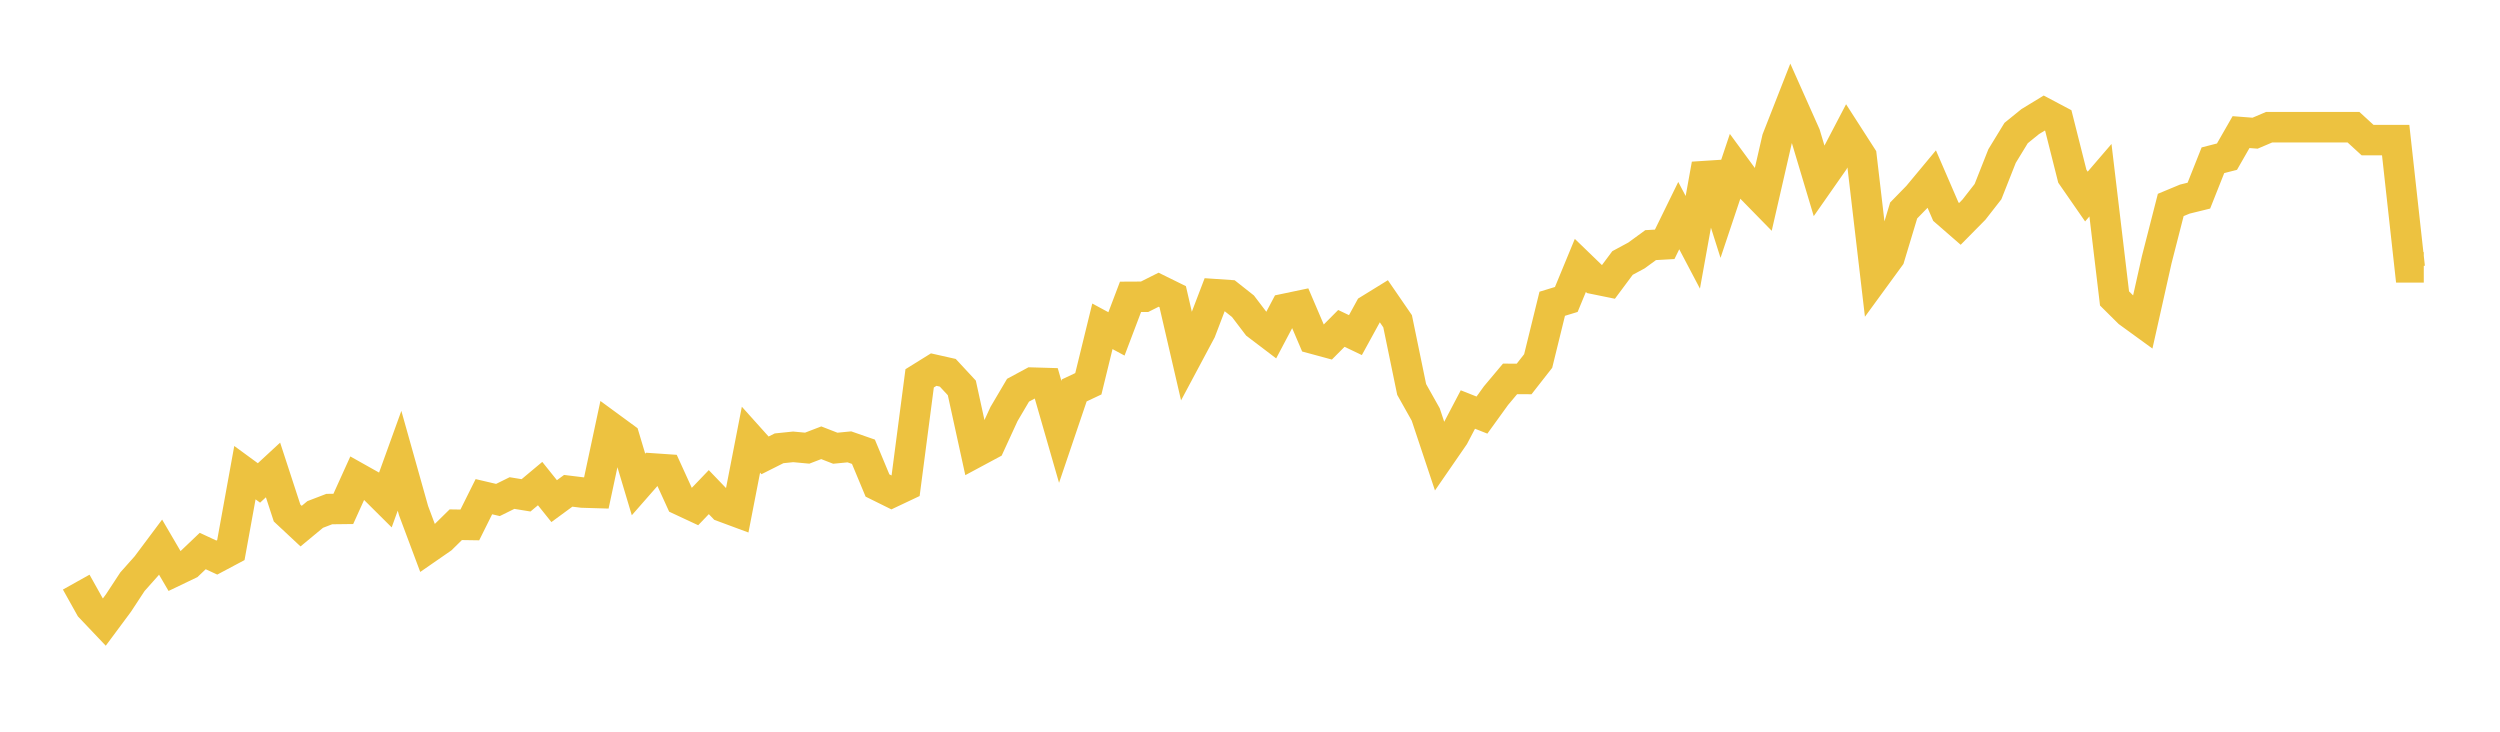<svg width="164" height="48" xmlns="http://www.w3.org/2000/svg" xmlns:xlink="http://www.w3.org/1999/xlink"><path fill="none" stroke="rgb(237,194,64)" stroke-width="2" d="M5,38.187L5.922,39.837L6.844,40.808L7.766,39.566L8.689,38.16L9.611,37.124L10.533,35.891L11.455,37.467L12.377,37.025L13.299,36.147L14.222,36.576L15.144,36.086L16.066,31.006L16.988,31.681L17.91,30.829L18.832,33.653L19.754,34.514L20.677,33.749L21.599,33.395L22.521,33.384L23.443,31.348L24.365,31.866L25.287,32.782L26.21,30.226L27.132,33.505L28.054,35.967L28.976,35.329L29.898,34.422L30.82,34.436L31.743,32.583L32.665,32.799L33.587,32.344L34.509,32.494L35.431,31.723L36.353,32.874L37.275,32.197L38.198,32.31L39.12,32.338L40.042,28.024L40.964,28.7L41.886,31.782L42.808,30.73L43.731,30.793L44.653,32.815L45.575,33.246L46.497,32.284L47.419,33.243L48.341,33.585L49.263,28.844L50.186,29.872L51.108,29.409L52.03,29.314L52.952,29.399L53.874,29.045L54.796,29.404L55.719,29.314L56.641,29.635L57.563,31.849L58.485,32.305L59.407,31.869L60.329,24.819L61.251,24.246L62.174,24.454L63.096,25.447L64.018,29.663L64.94,29.168L65.862,27.162L66.784,25.598L67.707,25.101L68.629,25.128L69.551,28.33L70.473,25.61L71.395,25.175L72.317,21.406L73.24,21.904L74.162,19.473L75.084,19.468L76.006,19.005L76.928,19.459L77.85,23.442L78.772,21.715L79.695,19.298L80.617,19.361L81.539,20.09L82.461,21.302L83.383,22.002L84.305,20.257L85.228,20.063L86.15,22.22L87.072,22.47L87.994,21.543L88.916,21.983L89.838,20.3L90.76,19.732L91.683,21.075L92.605,25.547L93.527,27.189L94.449,29.957L95.371,28.62L96.293,26.864L97.216,27.23L98.138,25.953L99.06,24.855L99.982,24.86L100.904,23.682L101.826,19.927L102.749,19.645L103.671,17.412L104.593,18.303L105.515,18.491L106.437,17.252L107.359,16.755L108.281,16.08L109.204,16.028L110.126,14.144L111.048,15.896L111.97,10.781L112.892,13.688L113.814,10.933L114.737,12.191L115.659,13.133L116.581,9.114L117.503,6.762L118.425,8.83L119.347,11.911L120.269,10.592L121.192,8.826L122.114,10.26L123.036,18.128L123.958,16.864L124.88,13.807L125.802,12.862L126.725,11.753L127.647,13.885L128.569,14.687L129.491,13.753L130.413,12.571L131.335,10.238L132.257,8.728L133.18,7.979L134.102,7.417L135.024,7.905L135.946,11.564L136.868,12.894L137.79,11.821L138.713,19.578L139.635,20.492L140.557,21.162L141.479,17.047L142.401,13.445L143.323,13.061L144.246,12.834L145.168,10.513L146.09,10.276L147.012,8.666L147.934,8.737L148.856,8.344L149.778,8.344L150.701,8.344L151.623,8.344L152.545,8.344L153.467,8.344L154.389,8.344L155.311,9.189L156.234,9.189L157.156,9.189L158.078,17.54L159,17.54"></path></svg>